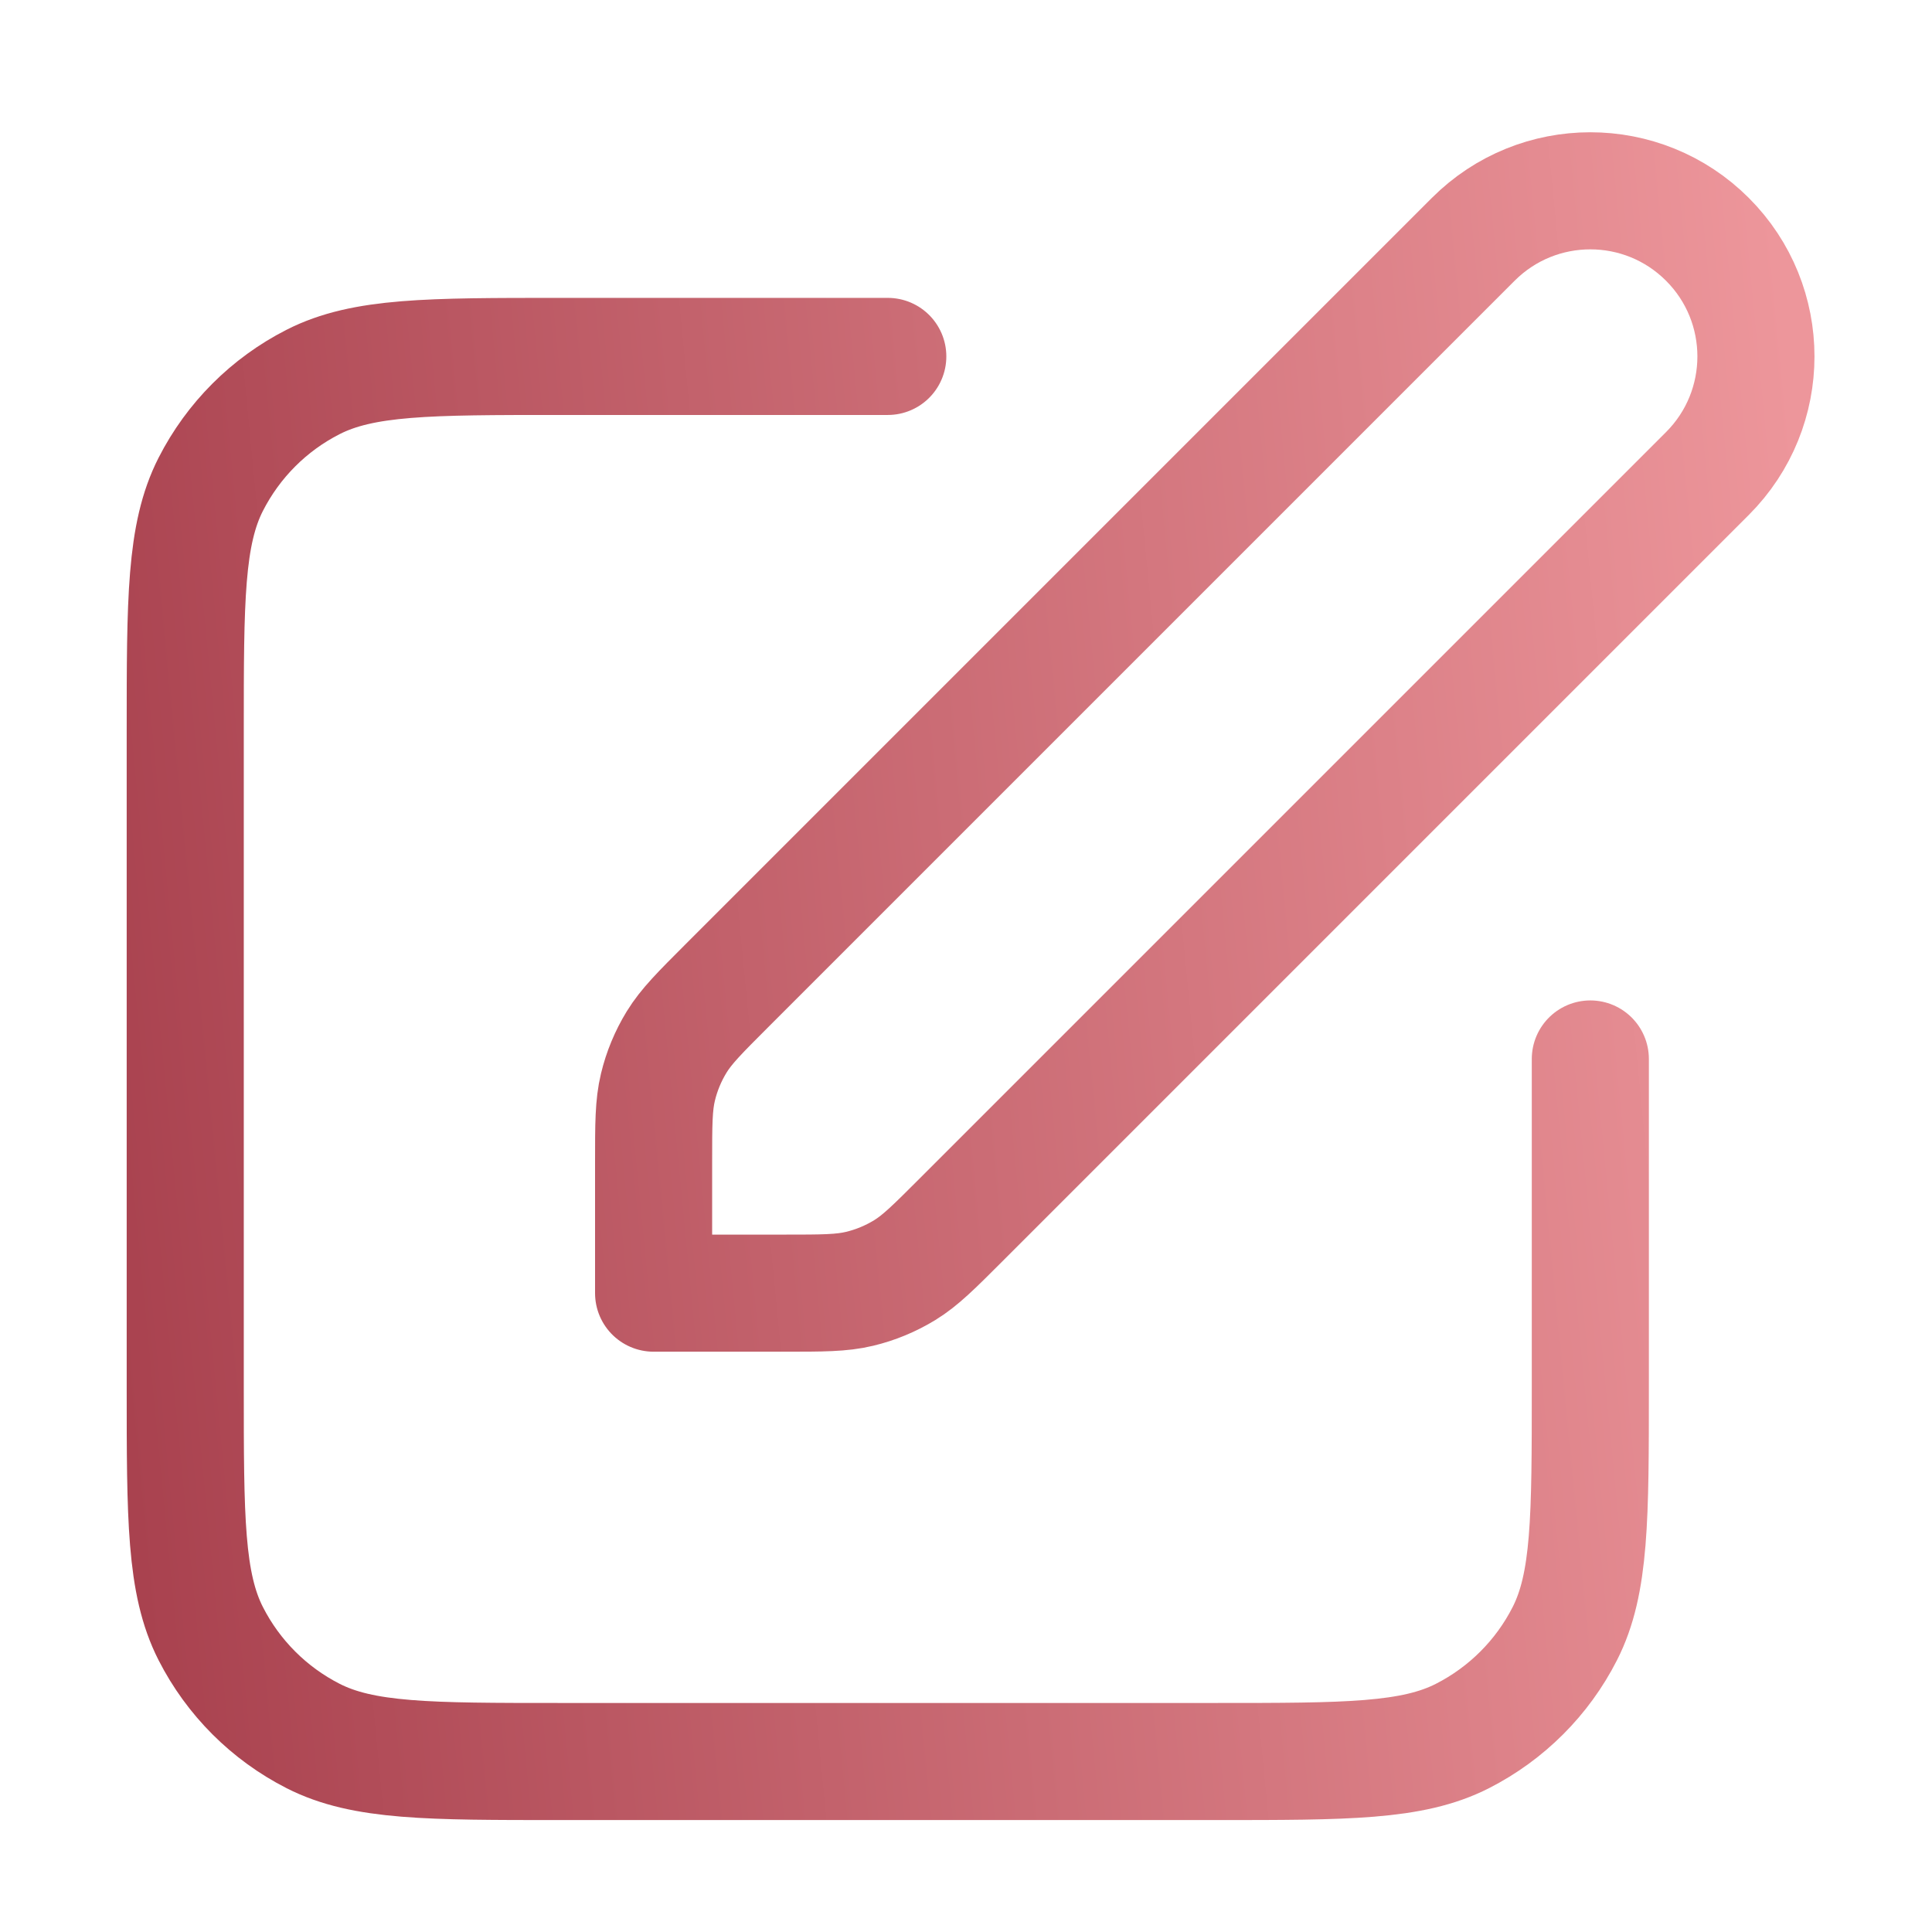 <svg width="33" height="33" viewBox="0 0 33 33" fill="none" xmlns="http://www.w3.org/2000/svg">
<g id="edit-05">
<path id="Icon" d="M15.164 6.088H9.564C7.324 6.088 6.204 6.088 5.348 6.524C4.595 6.907 3.984 7.519 3.6 8.272C3.164 9.128 3.164 10.248 3.164 12.488V23.688C3.164 25.928 3.164 27.048 3.6 27.904C3.984 28.657 4.595 29.268 5.348 29.652C6.204 30.088 7.324 30.088 9.564 30.088H20.764C23.004 30.088 24.124 30.088 24.98 29.652C25.733 29.268 26.345 28.657 26.728 27.904C27.164 27.048 27.164 25.928 27.164 23.688V18.088M11.164 22.088H13.397C14.049 22.088 14.375 22.088 14.682 22.014C14.954 21.949 15.214 21.841 15.453 21.695C15.722 21.53 15.953 21.299 16.414 20.838L29.164 8.088C30.269 6.983 30.269 5.193 29.164 4.088C28.059 2.983 26.269 2.983 25.164 4.088L12.414 16.838C11.953 17.299 11.722 17.53 11.557 17.799C11.411 18.038 11.303 18.298 11.238 18.57C11.164 18.877 11.164 19.203 11.164 19.855V22.088Z" stroke="url(#paint0_linear_1_554)" stroke-width="2" stroke-linecap="round" stroke-linejoin="round"/>
</g>
<defs>
<linearGradient id="paint0_linear_1_554" x1="30.3" y1="3.26" x2="0.372" y2="6.162" gradientUnits="userSpaceOnUse">
<stop stop-color="#ED969B"/>
<stop offset="1" stop-color="#A9424F"/>
</linearGradient>
</defs>
</svg>
